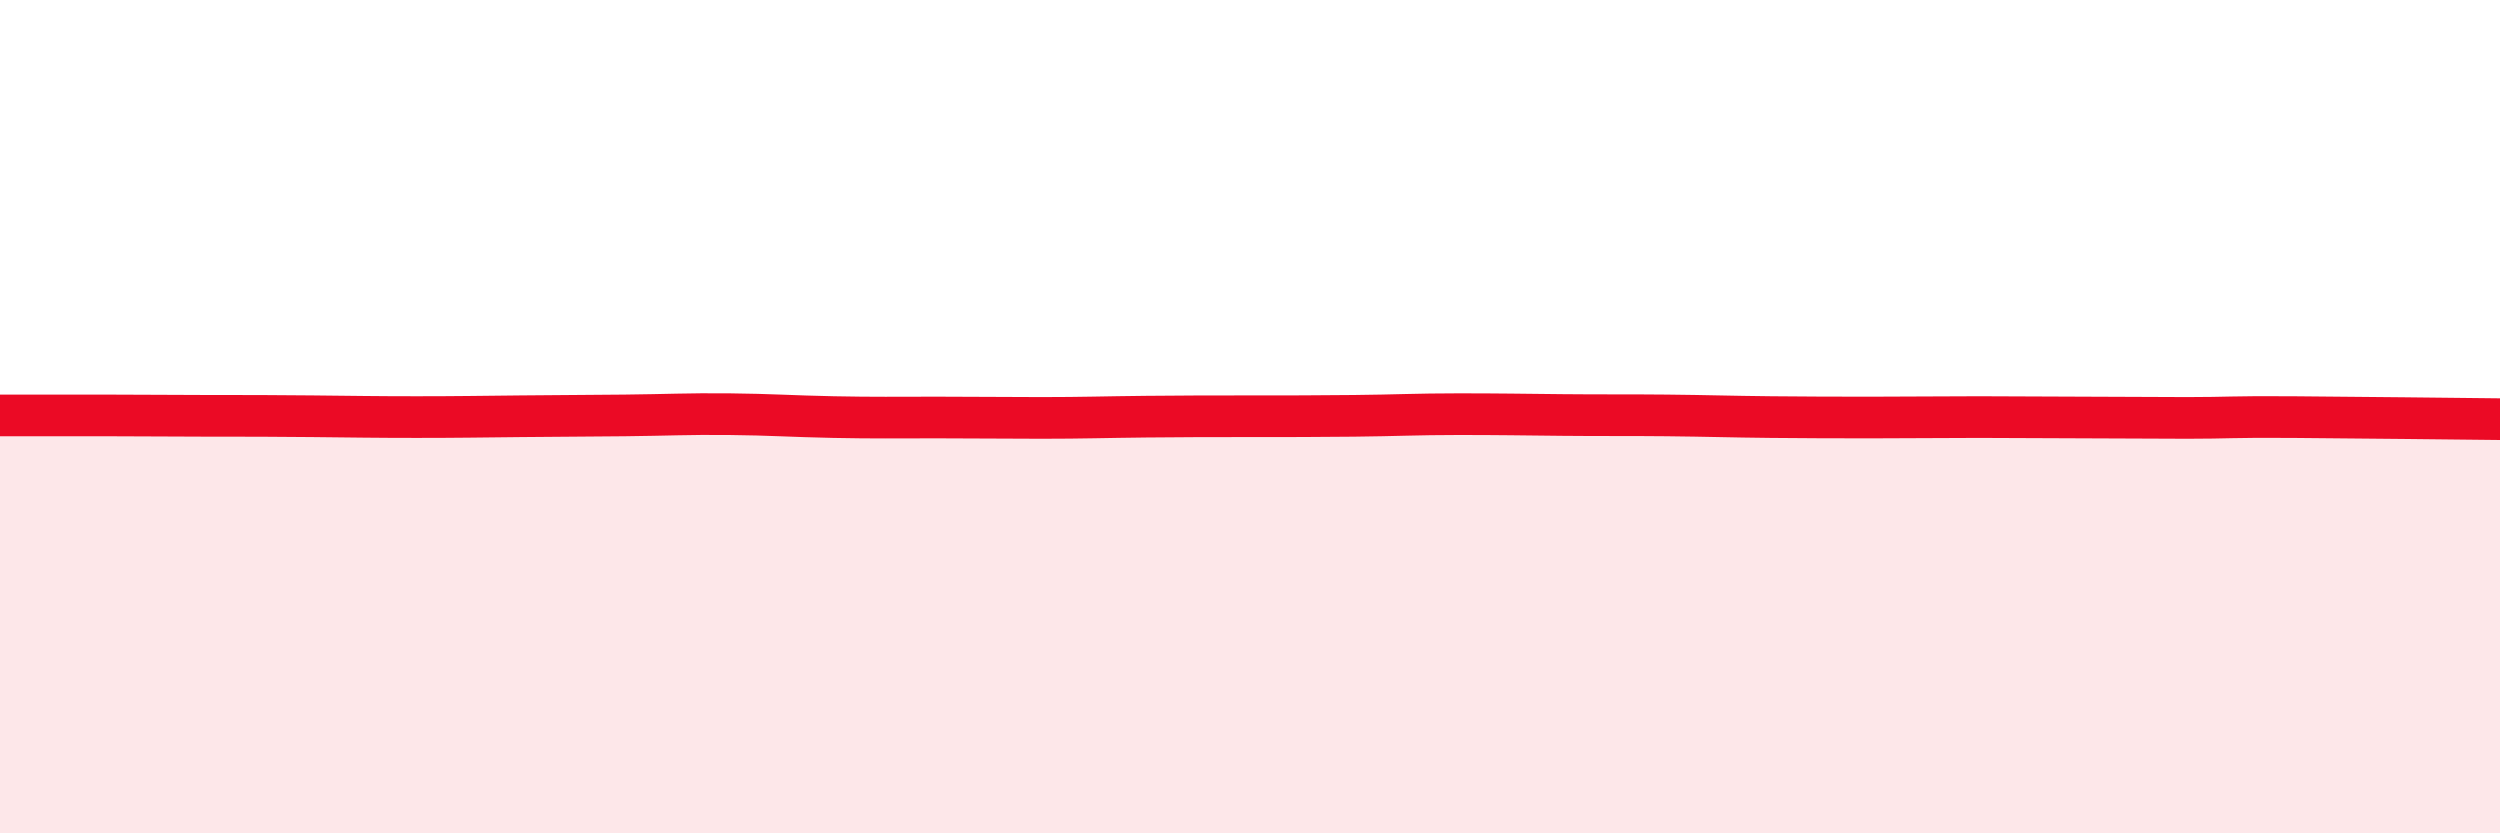
    <svg width="60" height="20" viewBox="0 0 60 20" xmlns="http://www.w3.org/2000/svg">
      <path
        d="M 0,9.97 C 0.5,9.97 1.5,9.97 2.5,9.97 C 3.5,9.97 4,9.98 5,9.98 C 6,9.98 6.5,9.98 7.5,9.99 C 8.5,10 9,10.01 10,10.01 C 11,10.01 11.5,10 12.5,9.99 C 13.5,9.98 14,9.98 15,9.97 C 16,9.96 16.5,9.93 17.5,9.94 C 18.5,9.95 19,9.99 20,10.01 C 21,10.03 21.5,10.02 22.5,10.02 C 23.5,10.02 24,10.03 25,10.03 C 26,10.03 26.5,10.01 27.5,10 C 28.5,9.99 29,9.99 30,9.99 C 31,9.99 31.5,9.99 32.5,9.98 C 33.5,9.97 34,9.94 35,9.94 C 36,9.94 36.5,9.95 37.5,9.96 C 38.5,9.97 39,9.96 40,9.97 C 41,9.98 41.5,10 42.5,10.01 C 43.5,10.02 44,10.02 45,10.02 C 46,10.02 46.5,10.01 47.5,10.01 C 48.5,10.01 49,10.02 50,10.02 C 51,10.02 51.5,10.03 52.5,10.03 C 53.5,10.03 53.5,10 55,10.01 C 56.5,10.02 59,10.05 60,10.06L60 20L0 20Z"
        fill="#EB0A25"
        opacity="0.1"
        stroke-linecap="round"
        stroke-linejoin="round"
      />
      <path
        d="M 0,9.97 C 0.5,9.97 1.5,9.97 2.5,9.97 C 3.5,9.97 4,9.98 5,9.98 C 6,9.98 6.5,9.98 7.5,9.99 C 8.5,10 9,10.01 10,10.01 C 11,10.01 11.5,10 12.5,9.99 C 13.5,9.98 14,9.98 15,9.97 C 16,9.96 16.5,9.93 17.5,9.94 C 18.5,9.95 19,9.99 20,10.01 C 21,10.03 21.5,10.02 22.5,10.02 C 23.5,10.02 24,10.03 25,10.03 C 26,10.03 26.5,10.01 27.5,10 C 28.5,9.99 29,9.99 30,9.99 C 31,9.99 31.5,9.99 32.5,9.98 C 33.5,9.97 34,9.94 35,9.94 C 36,9.94 36.5,9.95 37.5,9.96 C 38.5,9.97 39,9.96 40,9.97 C 41,9.98 41.5,10 42.5,10.01 C 43.5,10.02 44,10.02 45,10.02 C 46,10.02 46.5,10.01 47.5,10.01 C 48.5,10.01 49,10.02 50,10.02 C 51,10.02 51.5,10.03 52.5,10.03 C 53.5,10.03 53.5,10 55,10.01 C 56.5,10.02 59,10.05 60,10.06"
        stroke="#EB0A25"
        stroke-width="1"
        fill="none"
        stroke-linecap="round"
        stroke-linejoin="round"
      />
    </svg>
  